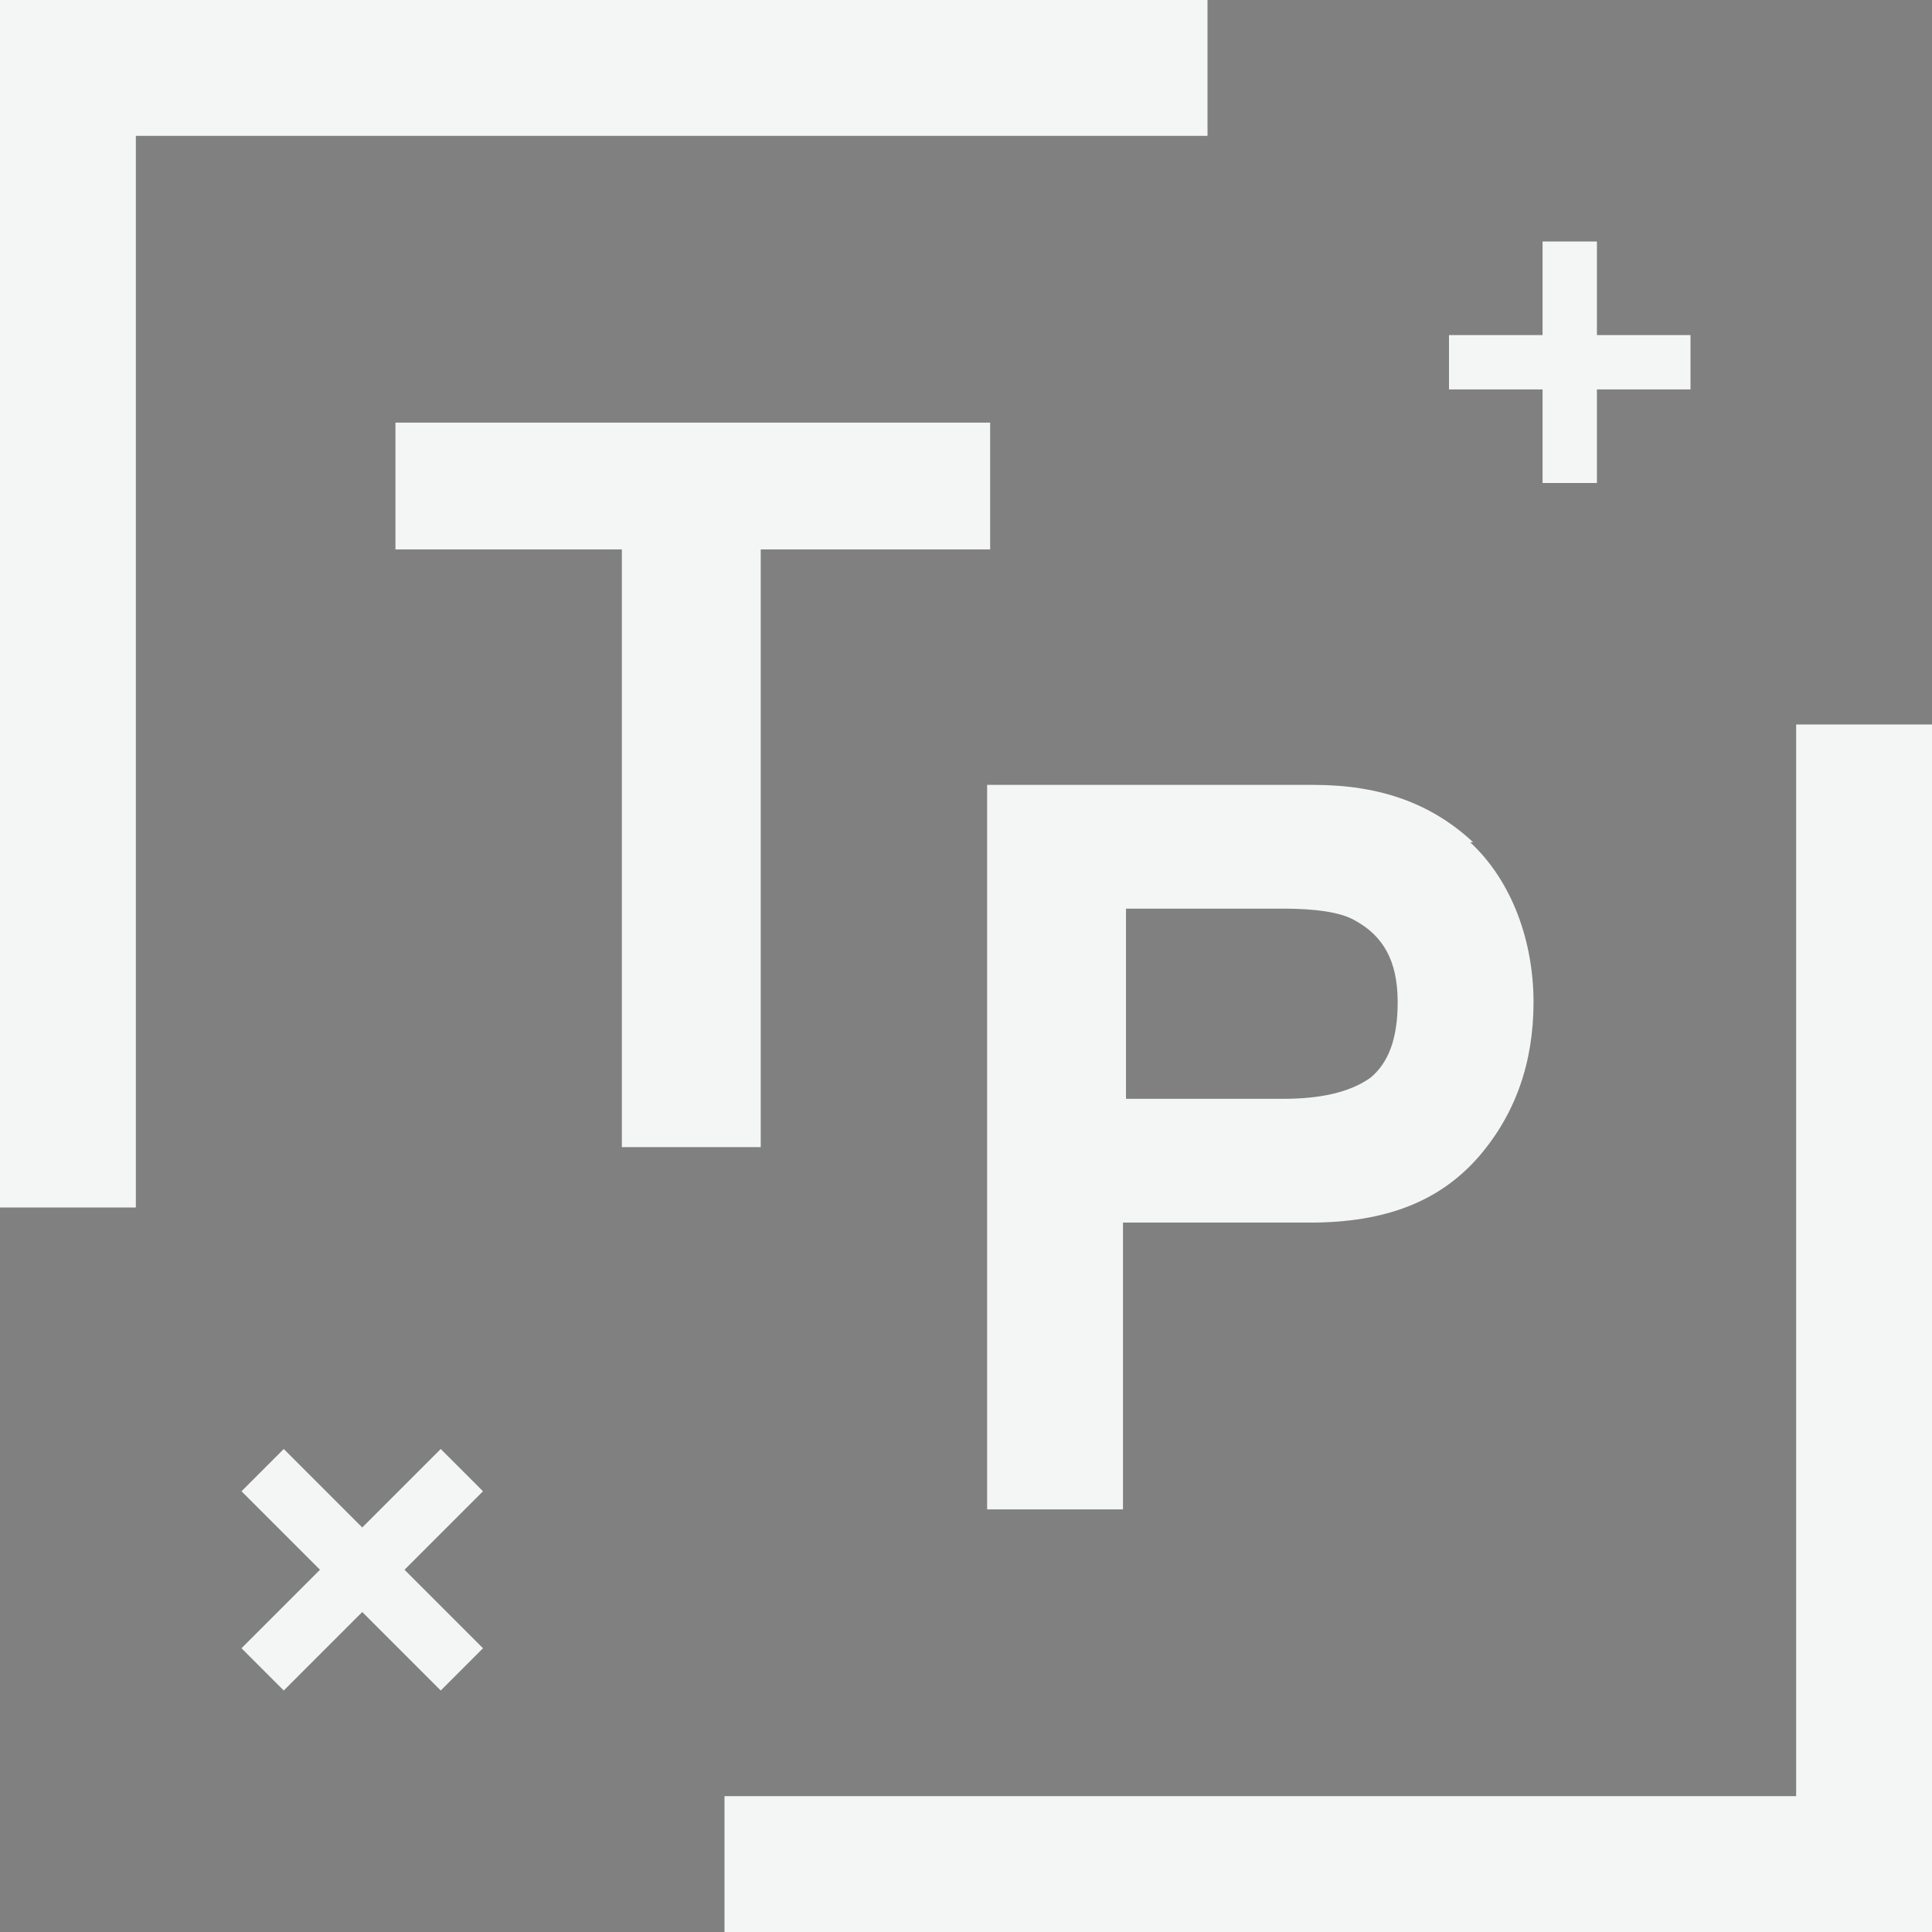 <?xml version="1.0" encoding="UTF-8"?>
<svg id="Layer_1" xmlns="http://www.w3.org/2000/svg" version="1.1" viewBox="0 0 64 64">
  <rect x="0" y="0" width="64" height="64" fill="#808080" stroke="none"/>
  <!-- Generator: Adobe Illustrator 29.6.1, SVG Export Plug-In . SVG Version: 2.1.1 Build 9)  -->
  <defs>
    <style>
      .st0 {
        fill: #f4f5f5;
      }
    </style>
  </defs>
  <polygon points="401.7 72.4 401.7 76.4 452.5 76.4 452.5 72.4 401.7 72.4"/>
  <polygon points="452.5 25.5 448.5 25.5 448.5 76.4 452.5 76.4 452.5 25.5"/>
  <g>
    <path class="st0" d="M48.8,27.9c-1.4-1.3-3.1-1.9-5.3-1.9h-10.8v24h4.5v-9.5h6.2c2.5,0,4.3-.7,5.6-2.2,1.2-1.4,1.8-3.1,1.8-5.1s-.7-4-2.1-5.3ZM46.3,33.2c0,1.2-.3,2-.9,2.5-.7.5-1.7.7-2.9.7h-5.2v-6.3h5.2c1,0,1.9.1,2.4.4.9.5,1.4,1.3,1.4,2.7Z"/>
    <polygon class="st0" points="13.1 14 13.1 18.2 20.6 18.2 20.6 38 25.2 38 25.2 18.2 32.8 18.2 32.8 14 13.1 14"/>
  </g>
  <polygon class="st0" points="52.9 11.1 52.9 8 51.1 8 51.1 11.1 48 11.1 48 12.9 51.1 12.9 51.1 16 52.9 16 52.9 12.9 56 12.9 56 11.1 52.9 11.1"/>
  <polygon class="st0" points="16 49.4 14.6 48 12 50.6 9.4 48 8 49.4 10.6 52 8 54.6 9.4 56 12 53.4 14.6 56 16 54.6 13.4 52 16 49.4"/>
  <polygon class="st0" points="0 0 0 40 4.5 40 4.5 4.5 40 4.5 40 0 0 0"/>
  <polygon class="st0" points="64 64 64 24 59.5 24 59.5 59.5 24 59.5 24 64 64 64"/>
</svg>